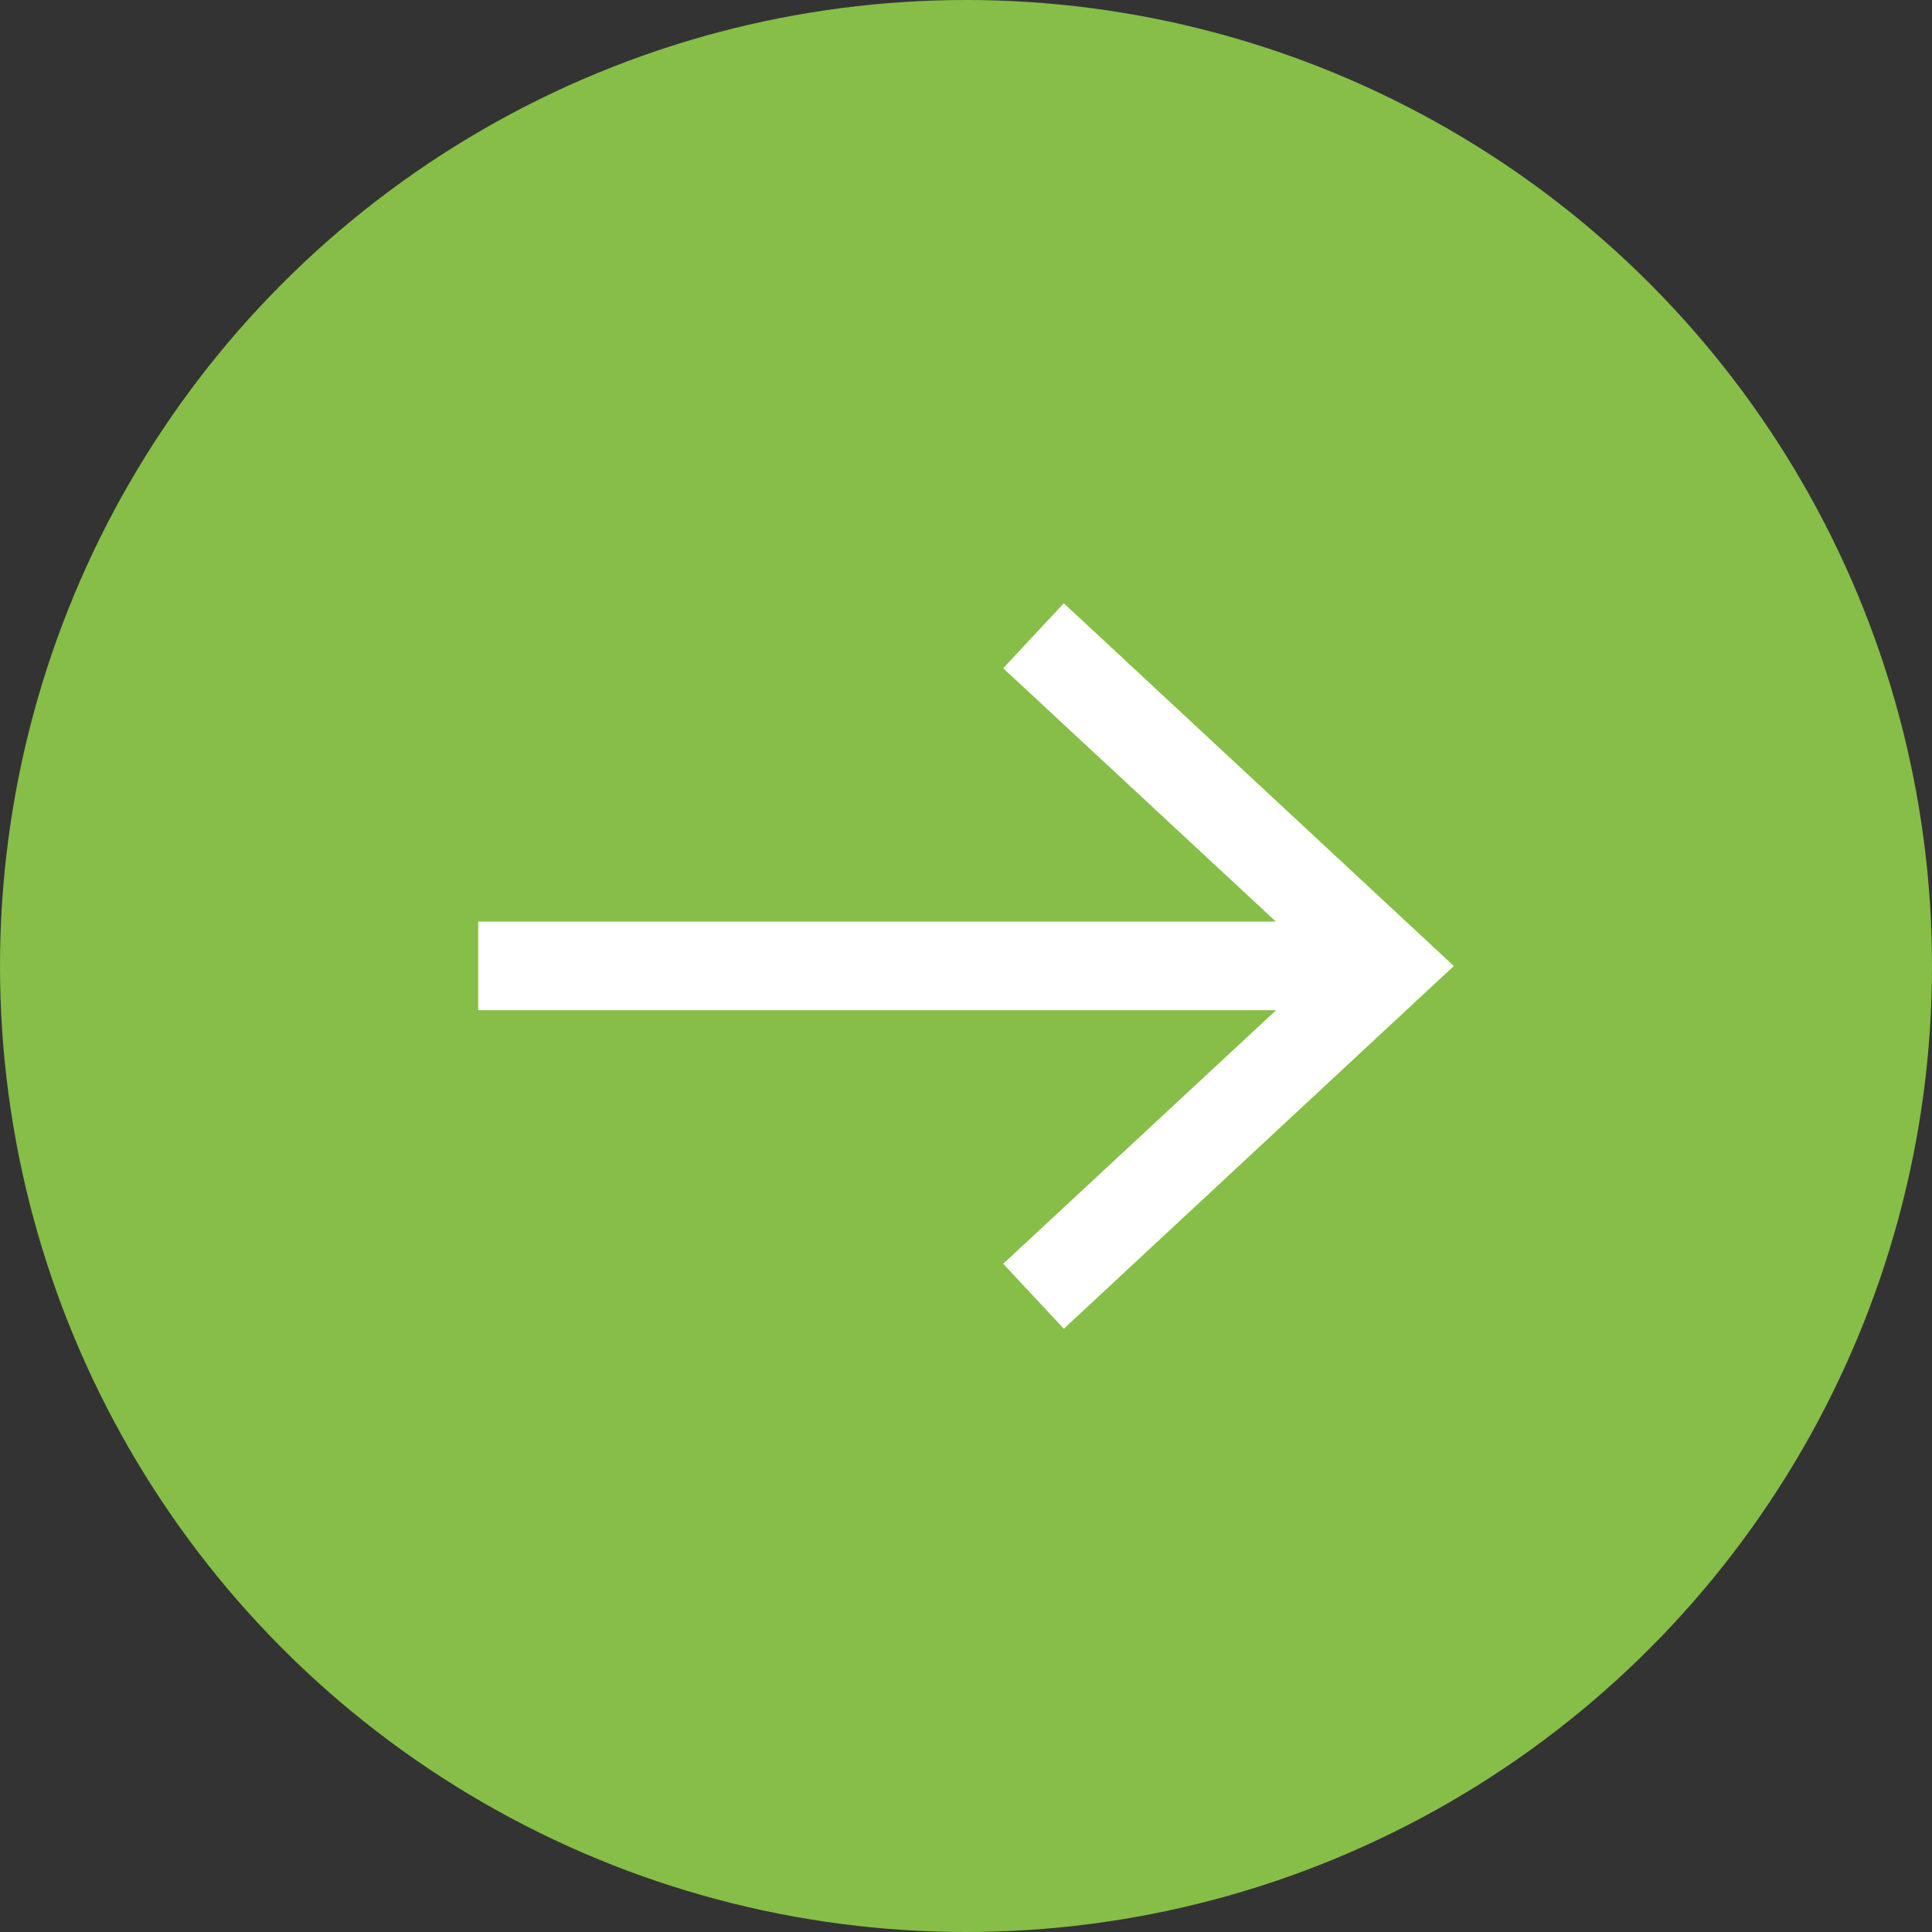 <?xml version="1.0" encoding="utf-8"?>
<!-- Generator: Adobe Illustrator 27.8.0, SVG Export Plug-In . SVG Version: 6.00 Build 0)  -->
<svg version="1.1" id="Livello_1" xmlns="http://www.w3.org/2000/svg" xmlns:xlink="http://www.w3.org/1999/xlink" x="0px" y="0px"
	 viewBox="0 0 800 800" style="enable-background:new 0 0 800 800;" xml:space="preserve">
<rect x="0" y="0" width="800" height="800" fill="#333333" stroke="none"/>
<style type="text/css">
	.st0{fill-rule:evenodd;clip-rule:evenodd;fill:#86BE47;}
	.st1{fill:#FFFFFF;}
</style>
<g>
	<circle class="st0" cx="400" cy="400" r="400"/>
</g>
<g>
	<g>
		<rect x="198" y="381.6" class="st1" width="364.2" height="36.7"/>
	</g>
	<g>
		<g>
			<polygon class="st1" points="440.5,550.2 415.4,523.3 548.1,400 415.4,276.7 440.5,249.8 602,400 			"/>
		</g>
	</g>
</g>
</svg>
